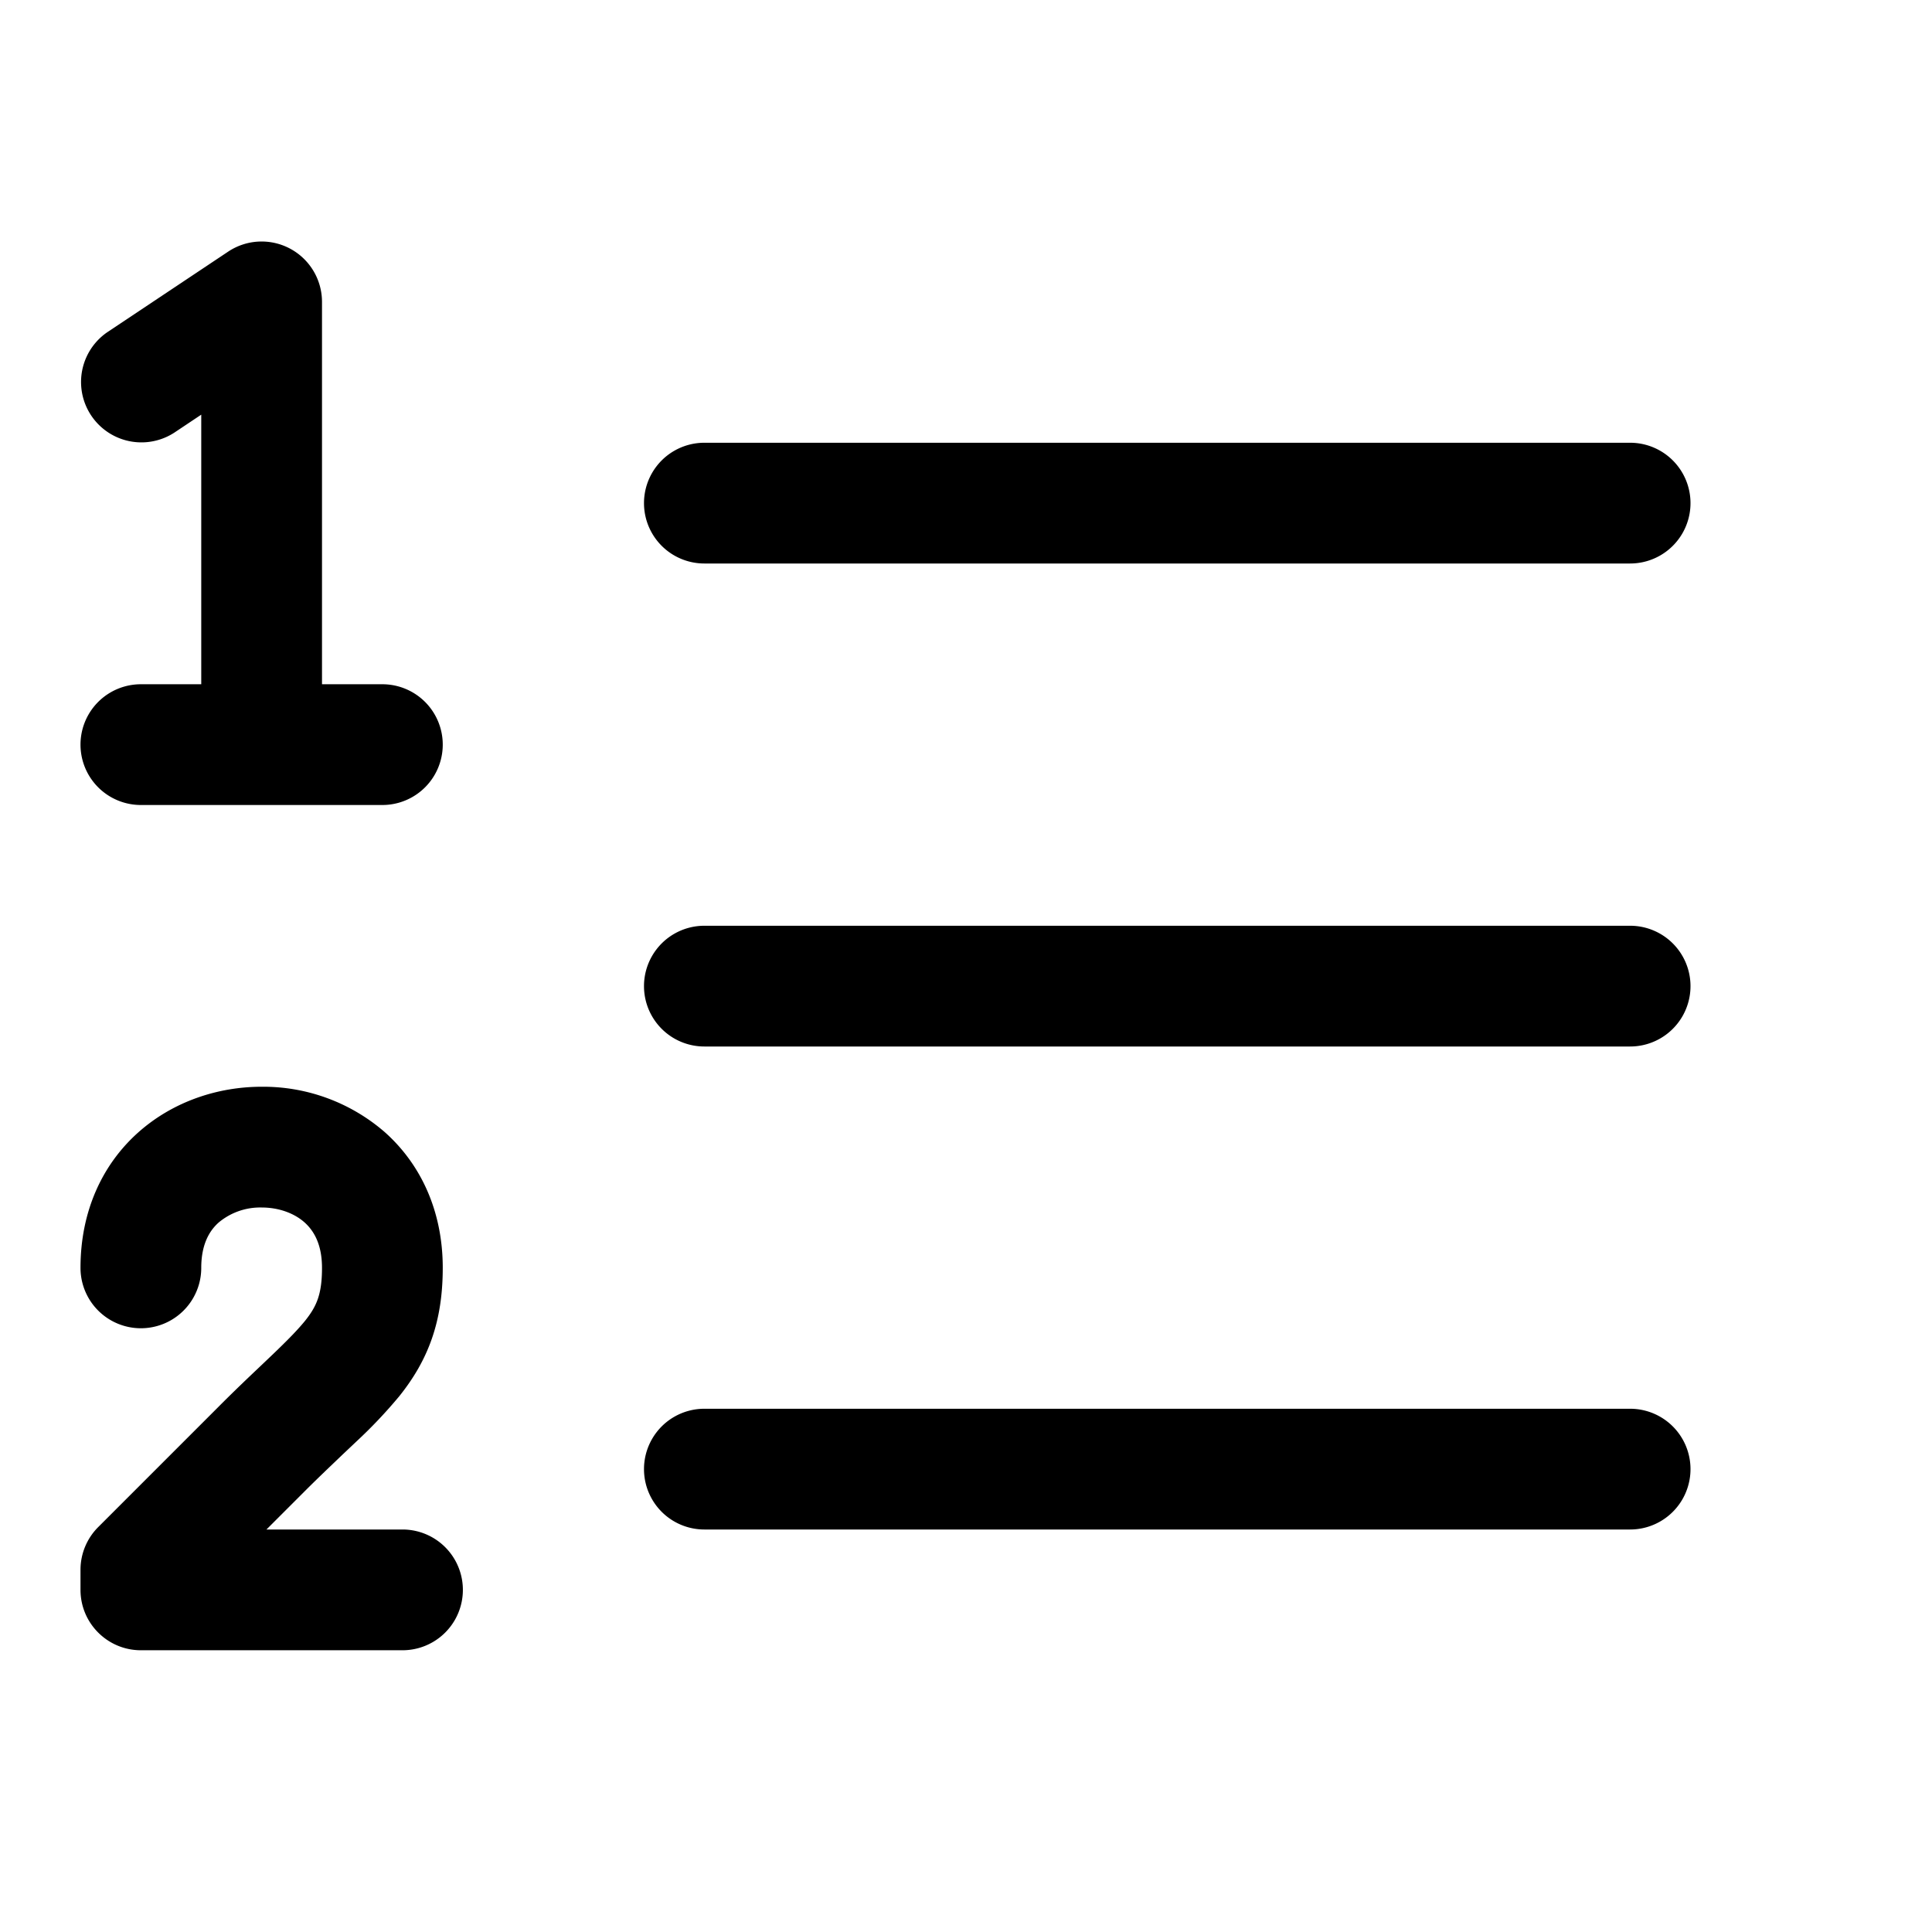 <svg xmlns="http://www.w3.org/2000/svg" width="24" height="24" viewBox="0 0 24 24"><path d="M3.604 3.089A.75.75 0 0 1 4 3.75V8.5h.75a.75.75 0 0 1 0 1.5h-3a.75.75 0 1 1 0-1.5h.75V5.151l-.334.223a.75.75 0 0 1-.832-1.248l1.5-1a.75.75 0 0 1 .77-.037ZM8.75 5.5a.75.75 0 0 0 0 1.5h11.5a.75.75 0 0 0 0-1.5H8.75Zm0 6a.75.75 0 0 0 0 1.5h11.5a.75.75 0 0 0 0-1.5H8.75Zm0 6a.75.75 0 0 0 0 1.5h11.5a.75.75 0 0 0 0-1.5H8.75ZM5.5 15.75c0-.704-.271-1.286-.72-1.686a2.302 2.302 0 0 0-1.53-.564c-.535 0-1.094.178-1.53.565-.449.399-.72.982-.72 1.685a.75.75 0 0 0 1.5 0c0-.296.104-.464.217-.564A.805.805 0 0 1 3.25 15c.215 0 .406.072.533.185.113.101.217.268.217.565 0 .332-.069.48-.21.657-.092.113-.216.24-.403.419l-.147.14c-.152.144-.33.313-.52.504l-1.5 1.5a.75.75 0 0 0-.22.53v.25c0 .414.336.75.75.75H5A.75.75 0 0 0 5 19H3.31l.47-.47c.176-.176.333-.324.48-.465l.165-.156a5.98 5.98 0 0 0 .536-.566c.358-.447.539-.925.539-1.593Z"/></svg>